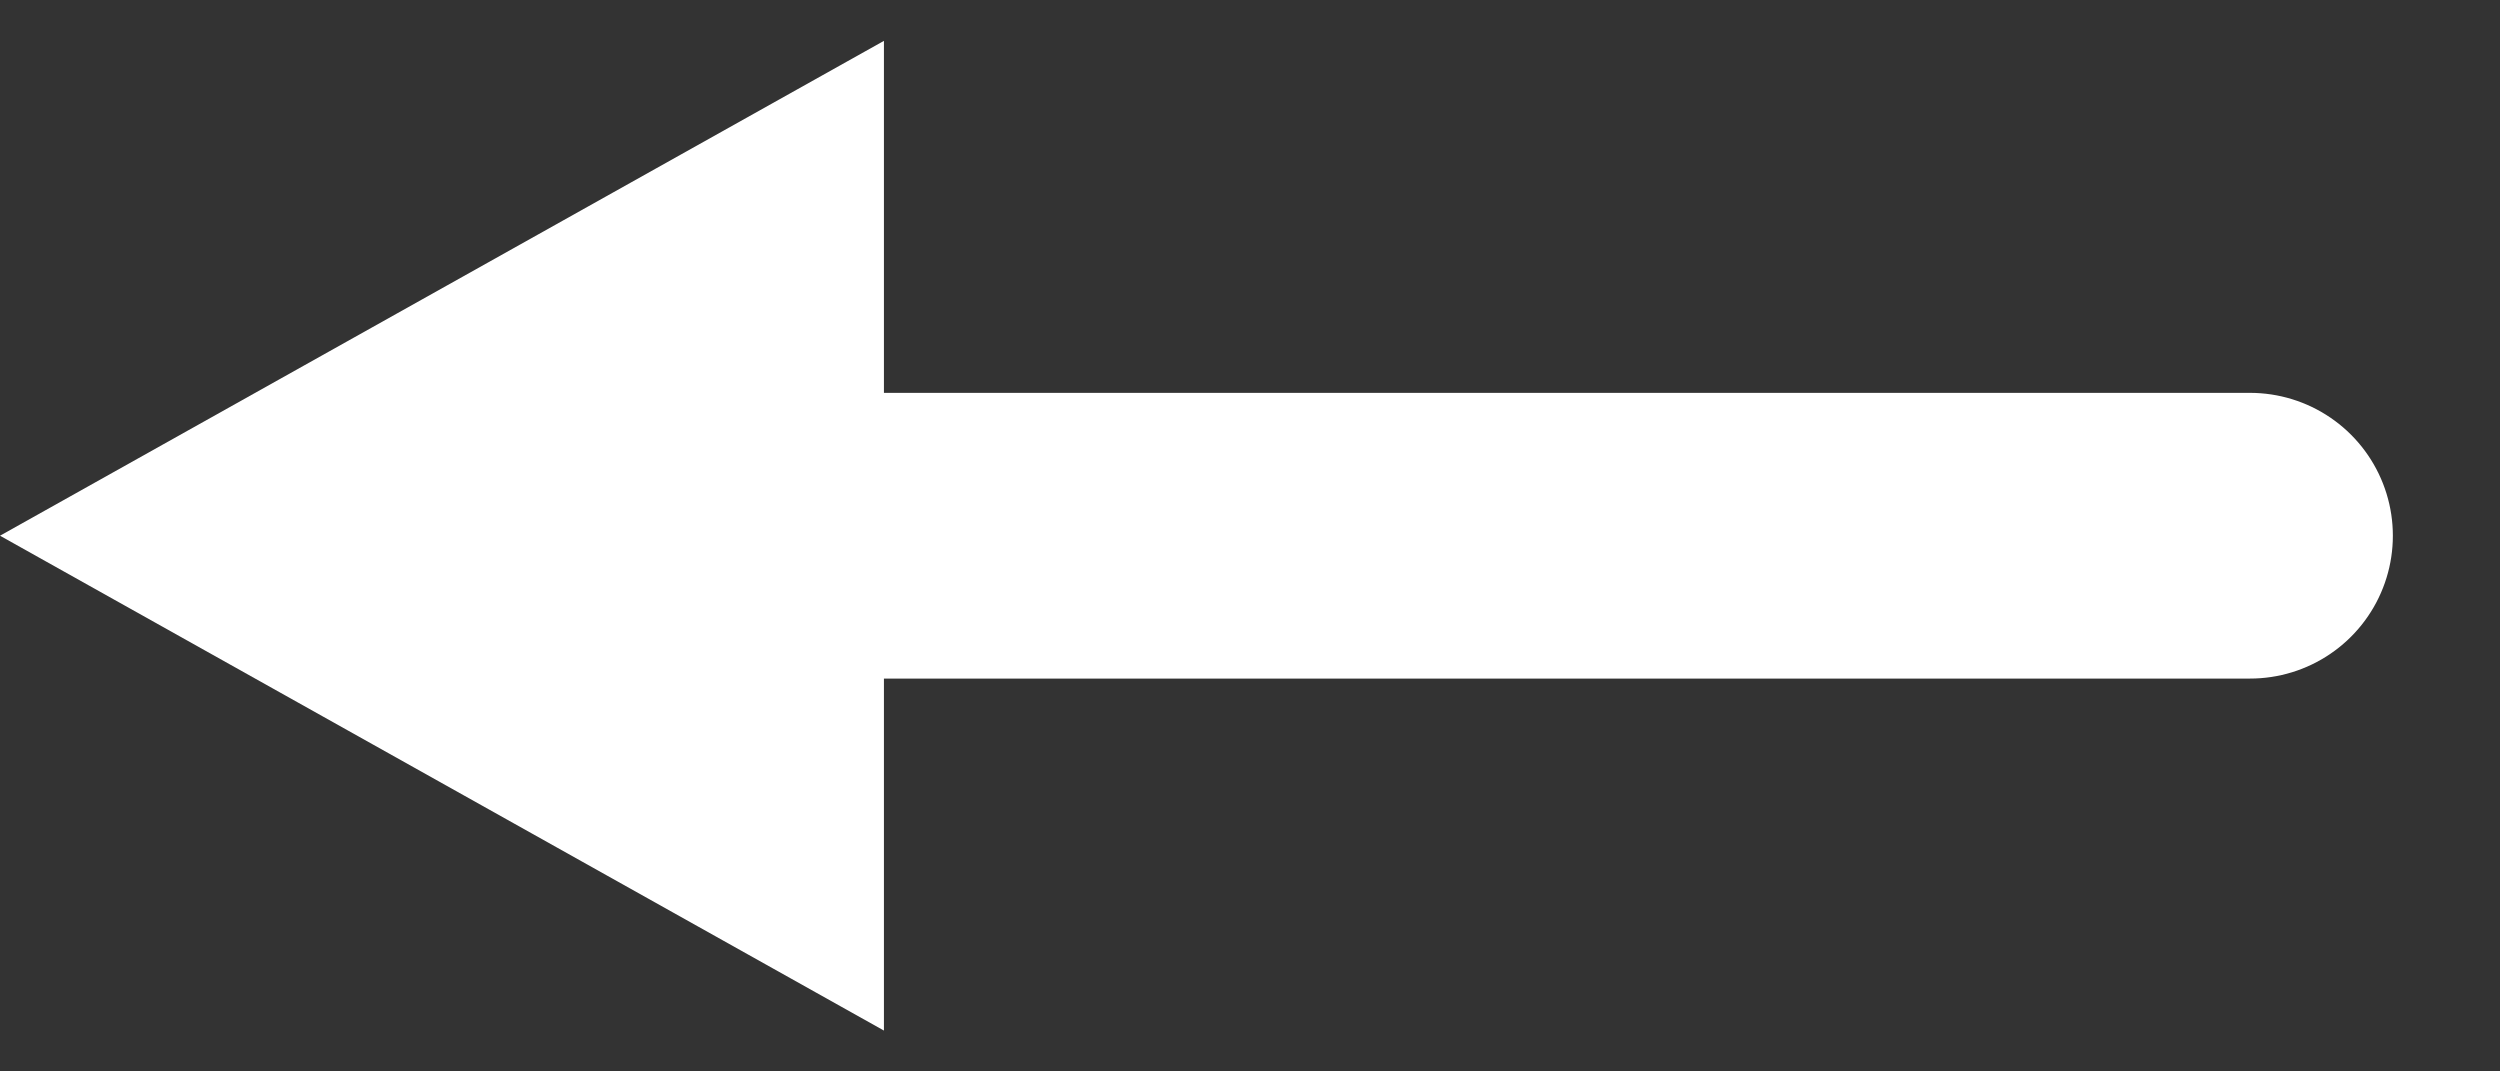 <svg width="70" height="30" viewBox="0 0 70 30" fill="" xmlns="http://www.w3.org/2000/svg">
<rect x="0" y="0" width="70" height="30" fill="#333333" stroke="none"/>
<line x1="19" y1="15" x2="63" y2="15" stroke="white" stroke-width="8" stroke-linecap="round"/>
<path d="M-6.99382e-07 15L24.75 1.144L24.75 28.856L-6.99382e-07 15Z" fill="white"/>
</svg>
